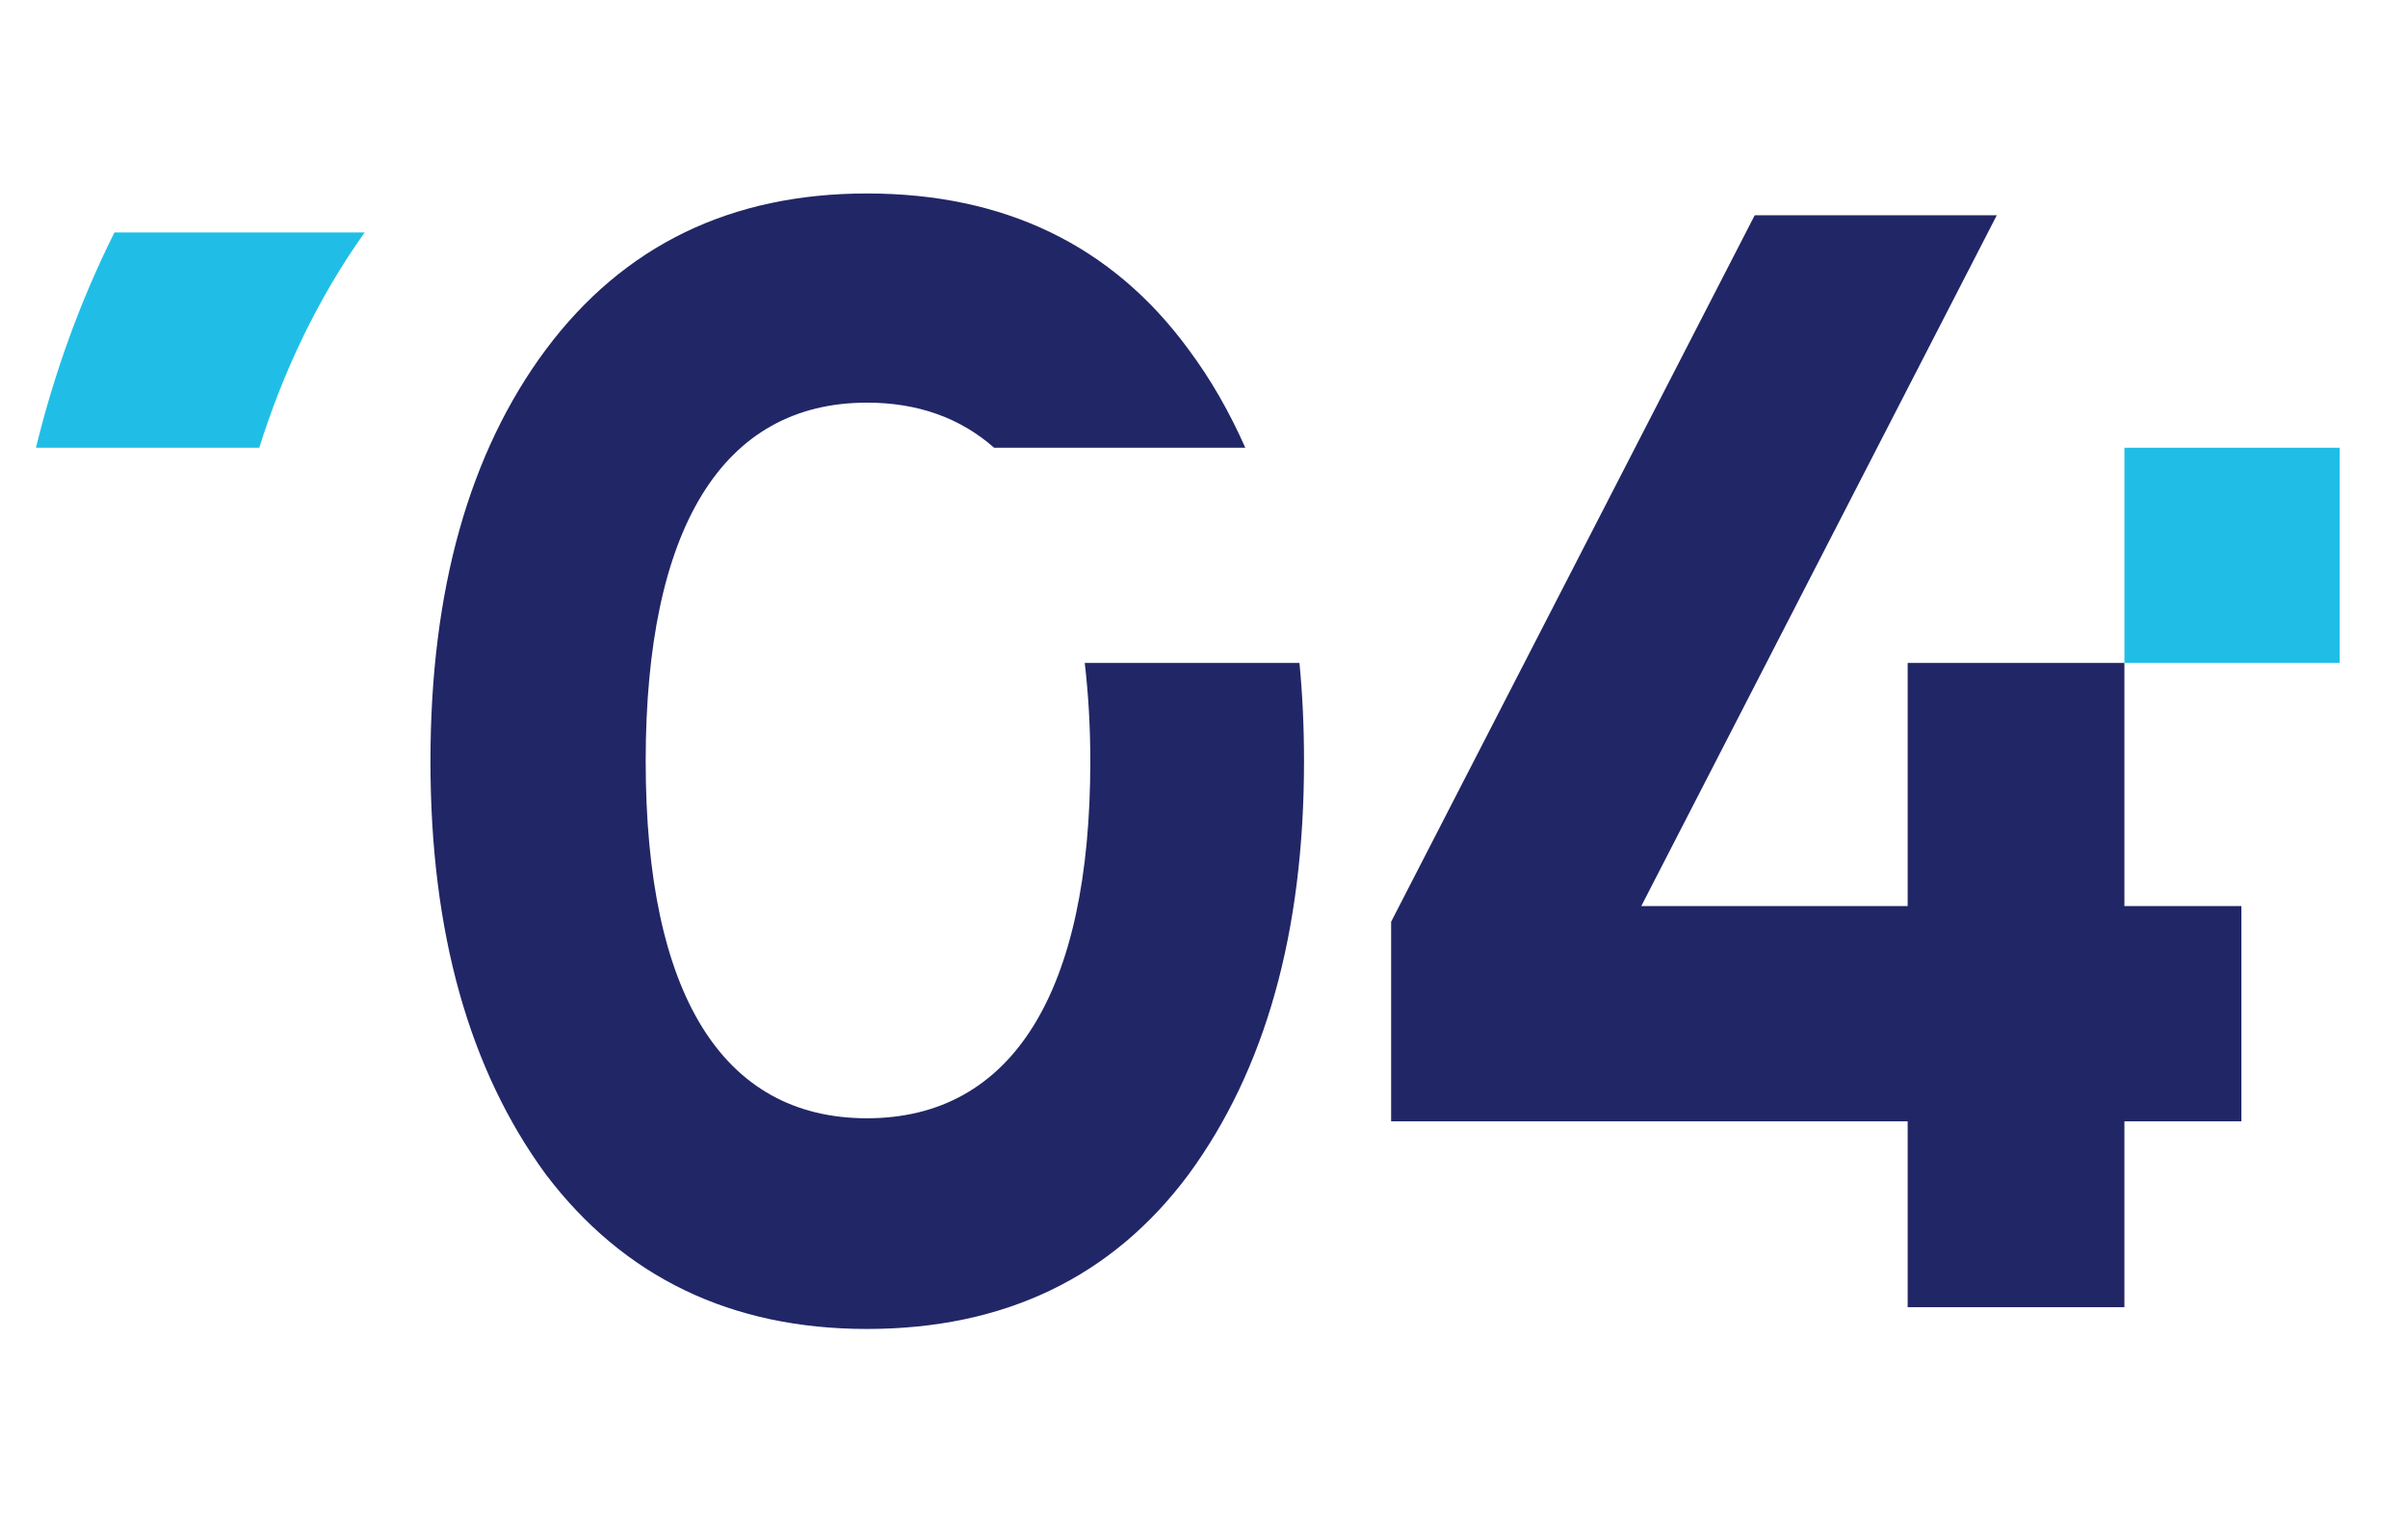 <?xml version="1.0" encoding="UTF-8"?> <!-- Creator: CorelDRAW X8 --> <svg xmlns="http://www.w3.org/2000/svg" xmlns:xlink="http://www.w3.org/1999/xlink" xml:space="preserve" width="47.548mm" height="30.059mm" style="shape-rendering:geometricPrecision; text-rendering:geometricPrecision; image-rendering:optimizeQuality; fill-rule:evenodd; clip-rule:evenodd" viewBox="0 0 4755 3006"> <defs> <style type="text/css"> <![CDATA[ .fil1 {fill:#20BEE6;fill-rule:nonzero} .fil0 {fill:#212666;fill-rule:nonzero} ]]> </style> </defs> <g id="Слой_x0020_1">  <g id="_1682443857232"> <g id="_3000644543760"> <path class="fil0" d="M1712 2624c271,0 484,-102 635,-305 151,-206 228,-477 228,-816 0,-67 -3,-132 -9,-194l-424 0c7,60 11,124 11,194 0,456 -154,705 -441,705 -286,0 -437,-246 -437,-705 0,-459 151,-708 437,-708 100,0 184,30 251,89l496 0c-31,-70 -68,-135 -112,-194 -151,-206 -364,-308 -635,-308 -268,0 -480,102 -634,308 -151,203 -228,474 -228,813 0,339 77,610 228,816 154,203 366,305 634,305l0 0zm2231 -2199l-702 1364 526 0 0 -480 428 0 0 480 231 0 0 425 -231 0 0 367 -428 0 0 -367 -1020 0 0 -394 718 -1395 478 0 0 0z"></path> <path class="fil1" d="M4195 884l425 0 0 425 -425 0 0 -425zm-4124 0c36,-147 87,-289 155,-425l494 0c-93,131 -161,275 -208,425l-441 0 0 0z"></path> </g> </g> </g> </svg> 